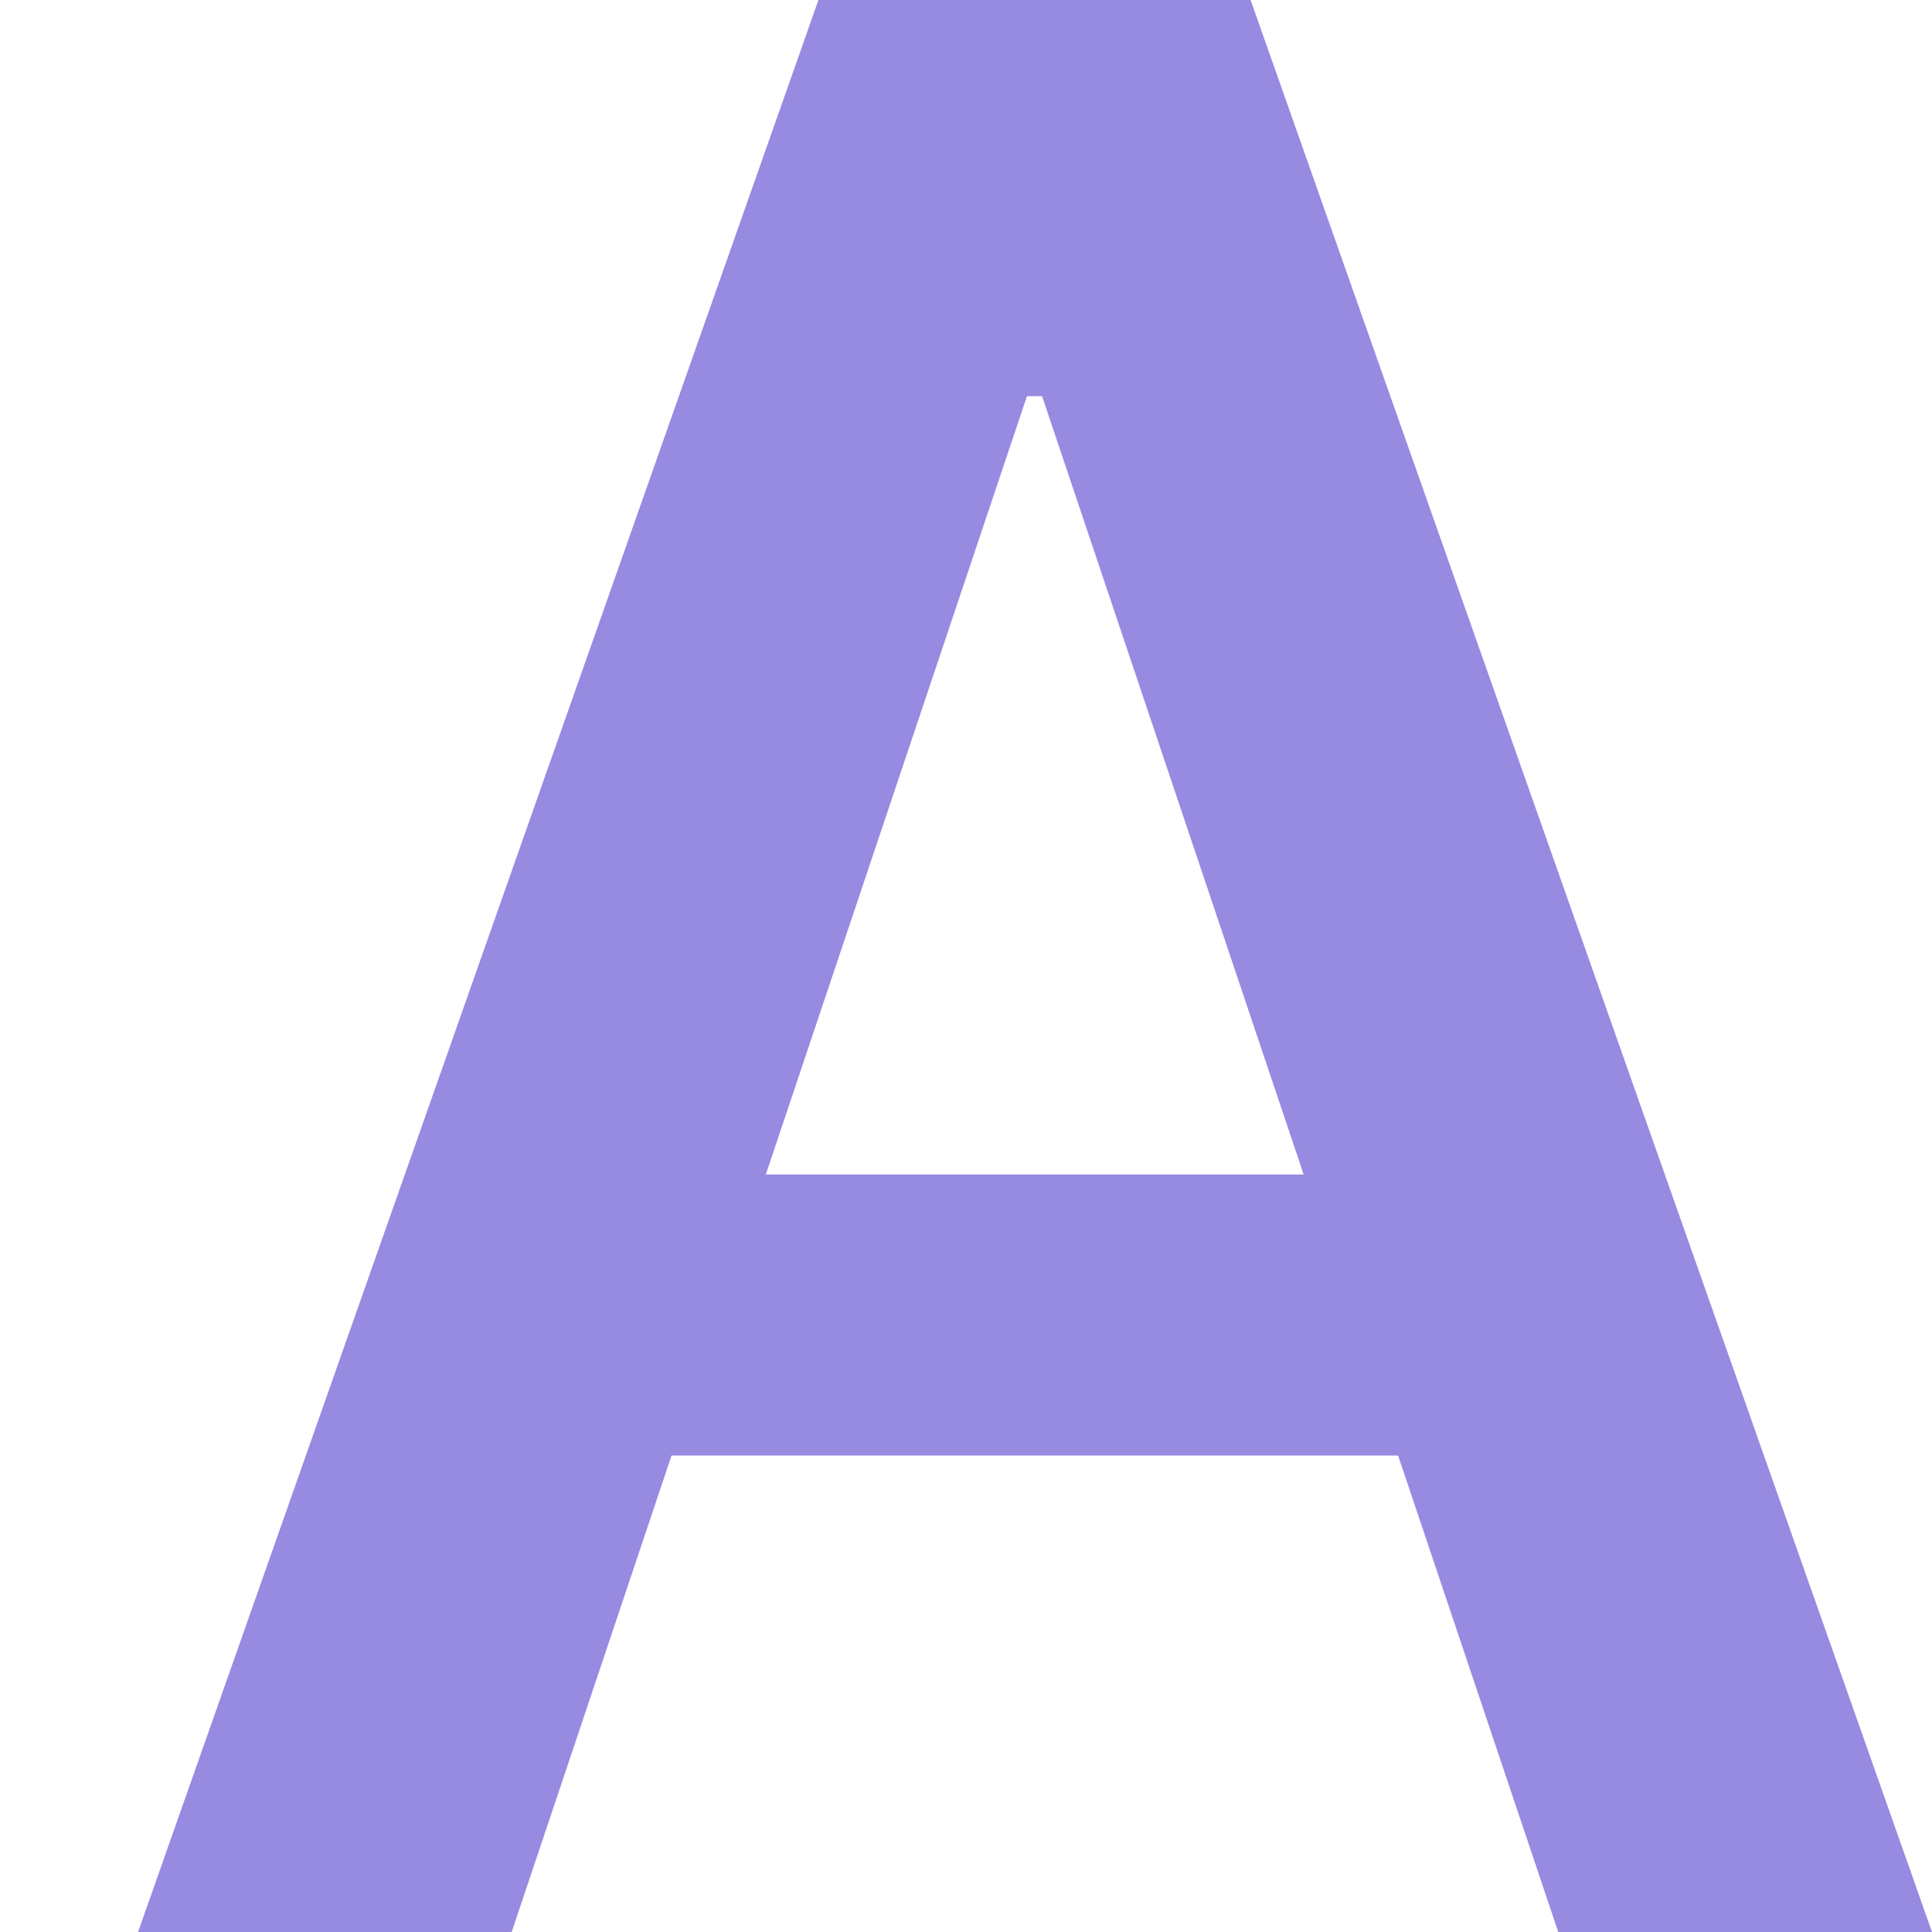 <svg width="13" height="13" viewBox="0 0 13 13" fill="none" xmlns="http://www.w3.org/2000/svg">
<path d="M3.443 13H0.929L5.507 0H8.415L13 13H10.485L7.012 2.666H6.91L3.443 13ZM3.526 7.903H10.384V9.794H3.526V7.903Z" fill="#978AE1"/>
</svg>
